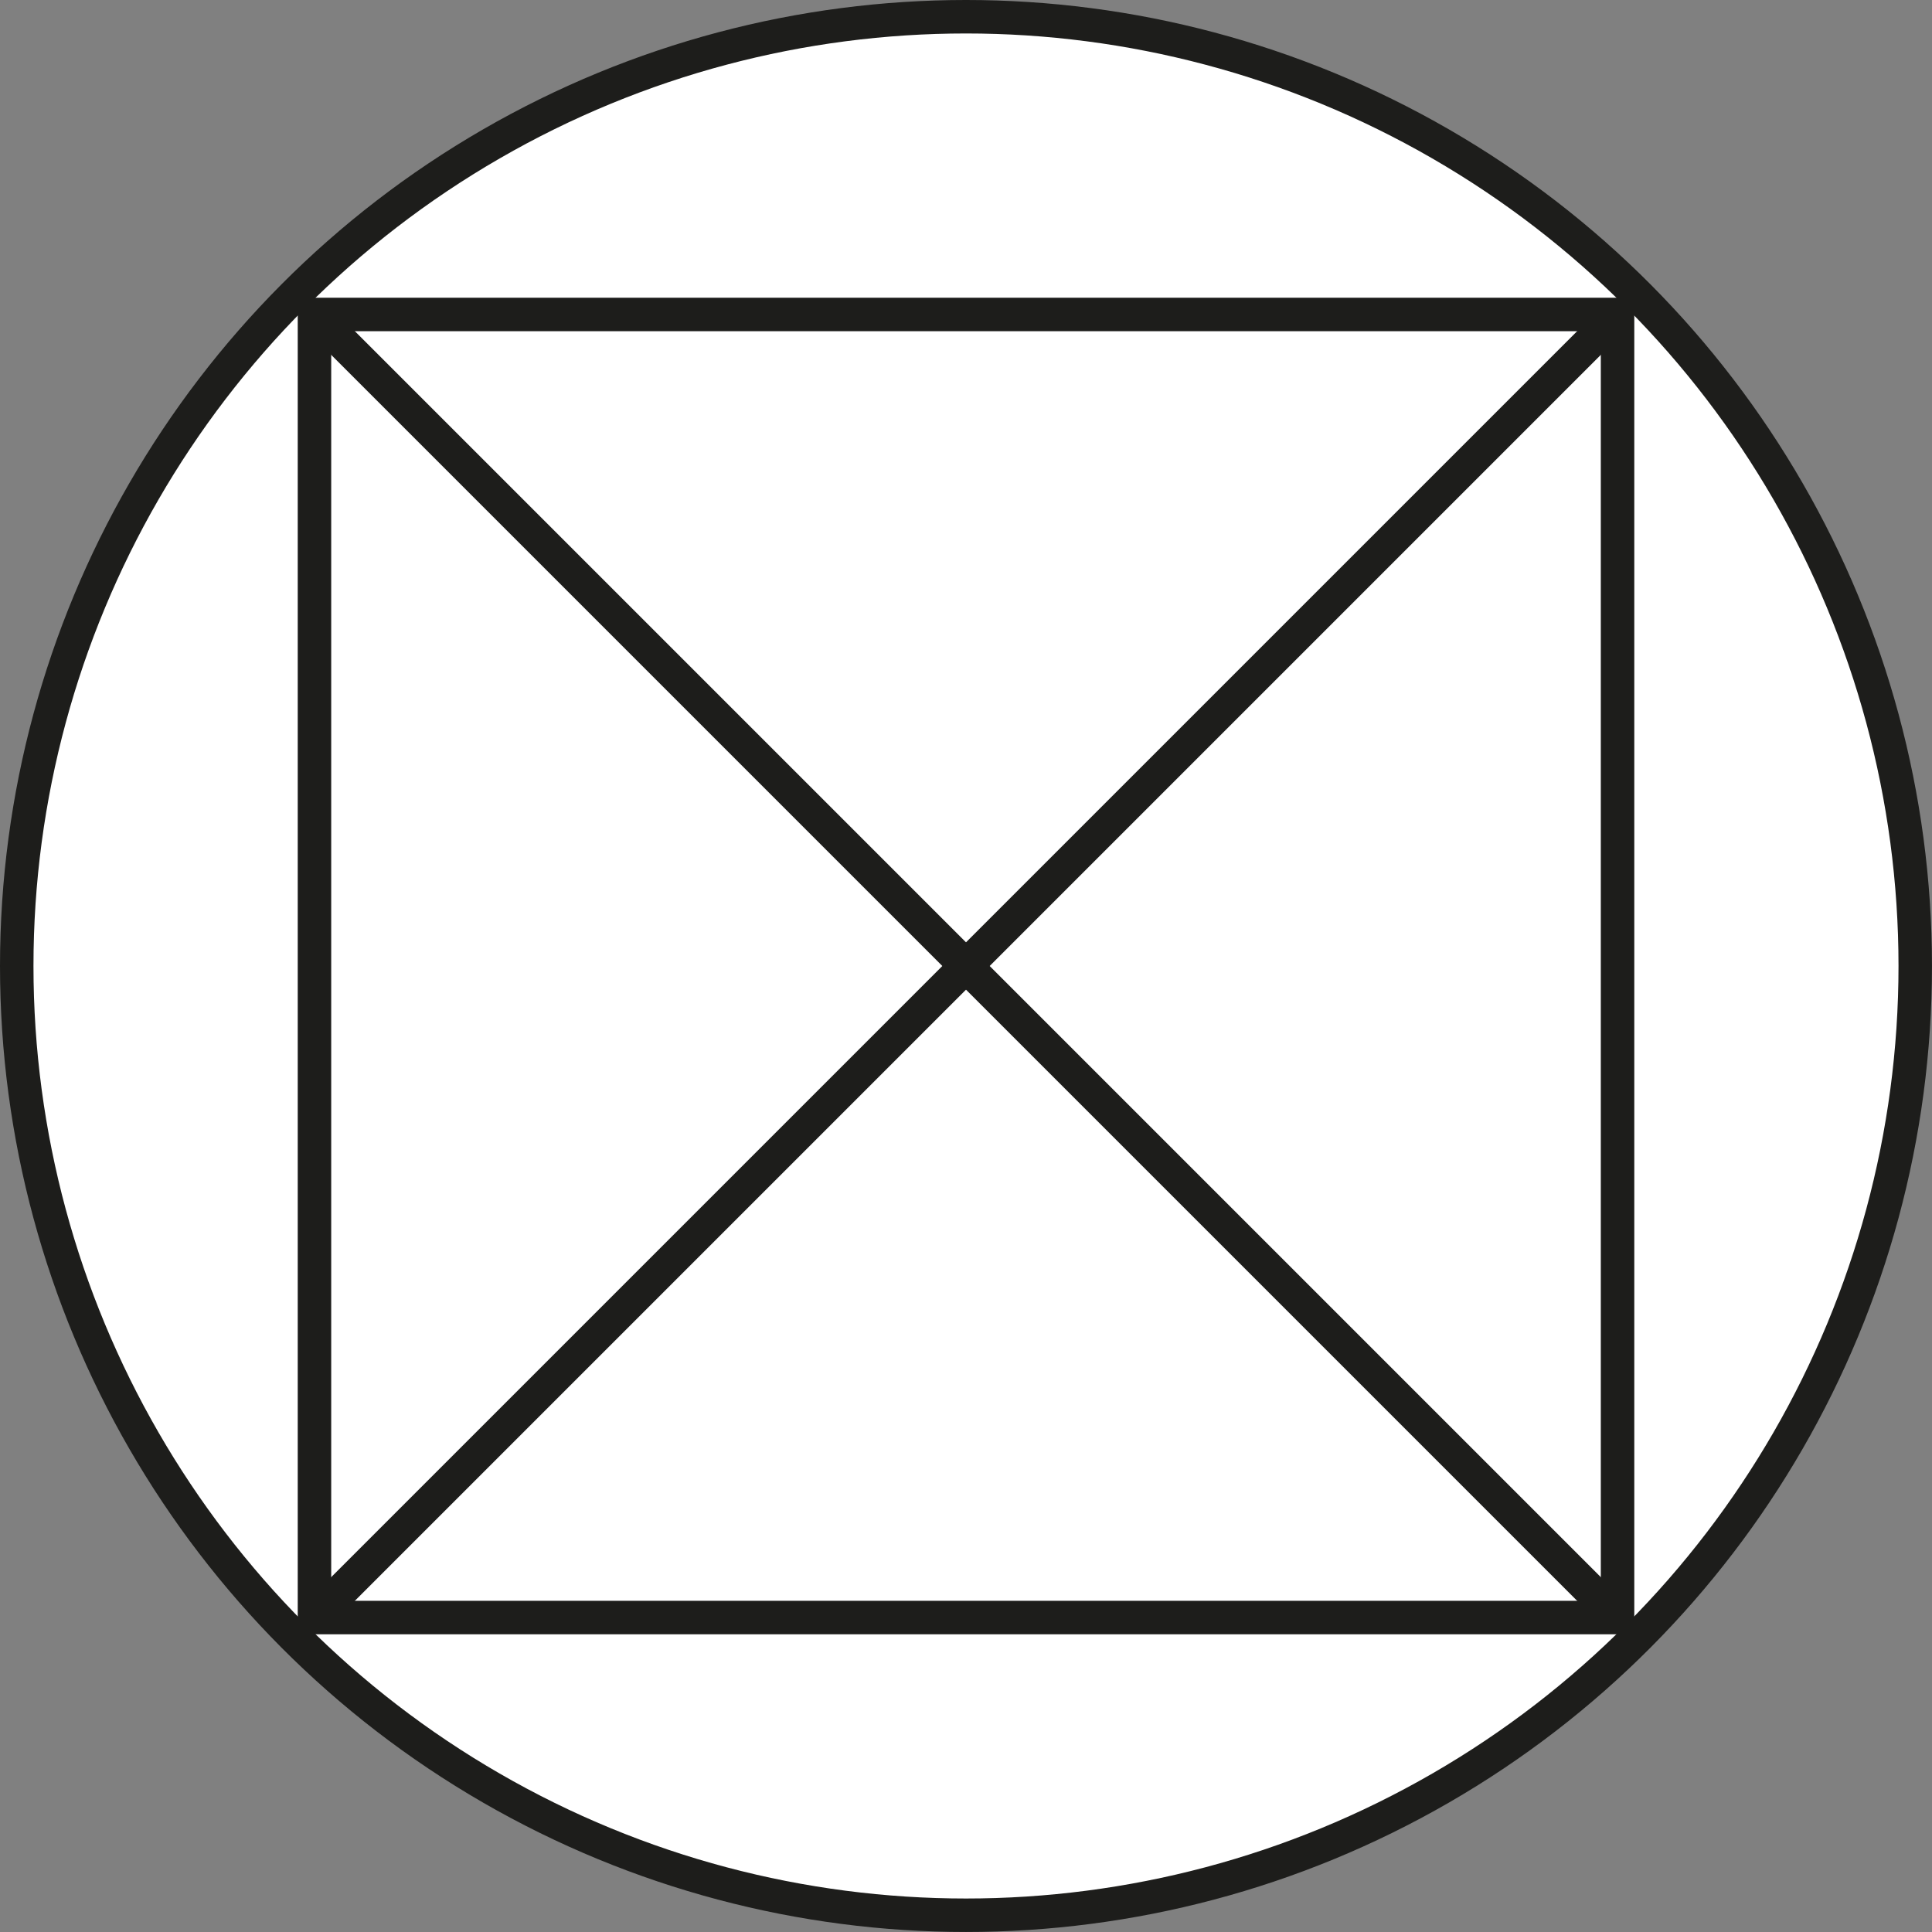 <svg xmlns="http://www.w3.org/2000/svg" width="305.45mm" height="305.45mm" viewBox="0 0 865.83 865.83"><rect x="0" y="0" width="865.83" height="865.83" fill="#808080" stroke="none"/><defs><style>.cls-1{fill:#fff;}.cls-1,.cls-2{stroke:#1d1d1b;stroke-miterlimit:10;stroke-width:15px;}.cls-2{fill:none;}</style></defs><g id="Слой_2" data-name="Слой 2"><g id="Слой_1-2" data-name="Слой 1"><circle class="cls-1" cx="432.91" cy="432.91" r="425.41"/><rect class="cls-2" x="140.93" y="140.93" width="583.98" height="583.98"/><line class="cls-2" x1="140.93" y1="140.93" x2="724.9" y2="724.9"/><line class="cls-2" x1="724.9" y1="140.93" x2="140.93" y2="724.9"/></g></g></svg>